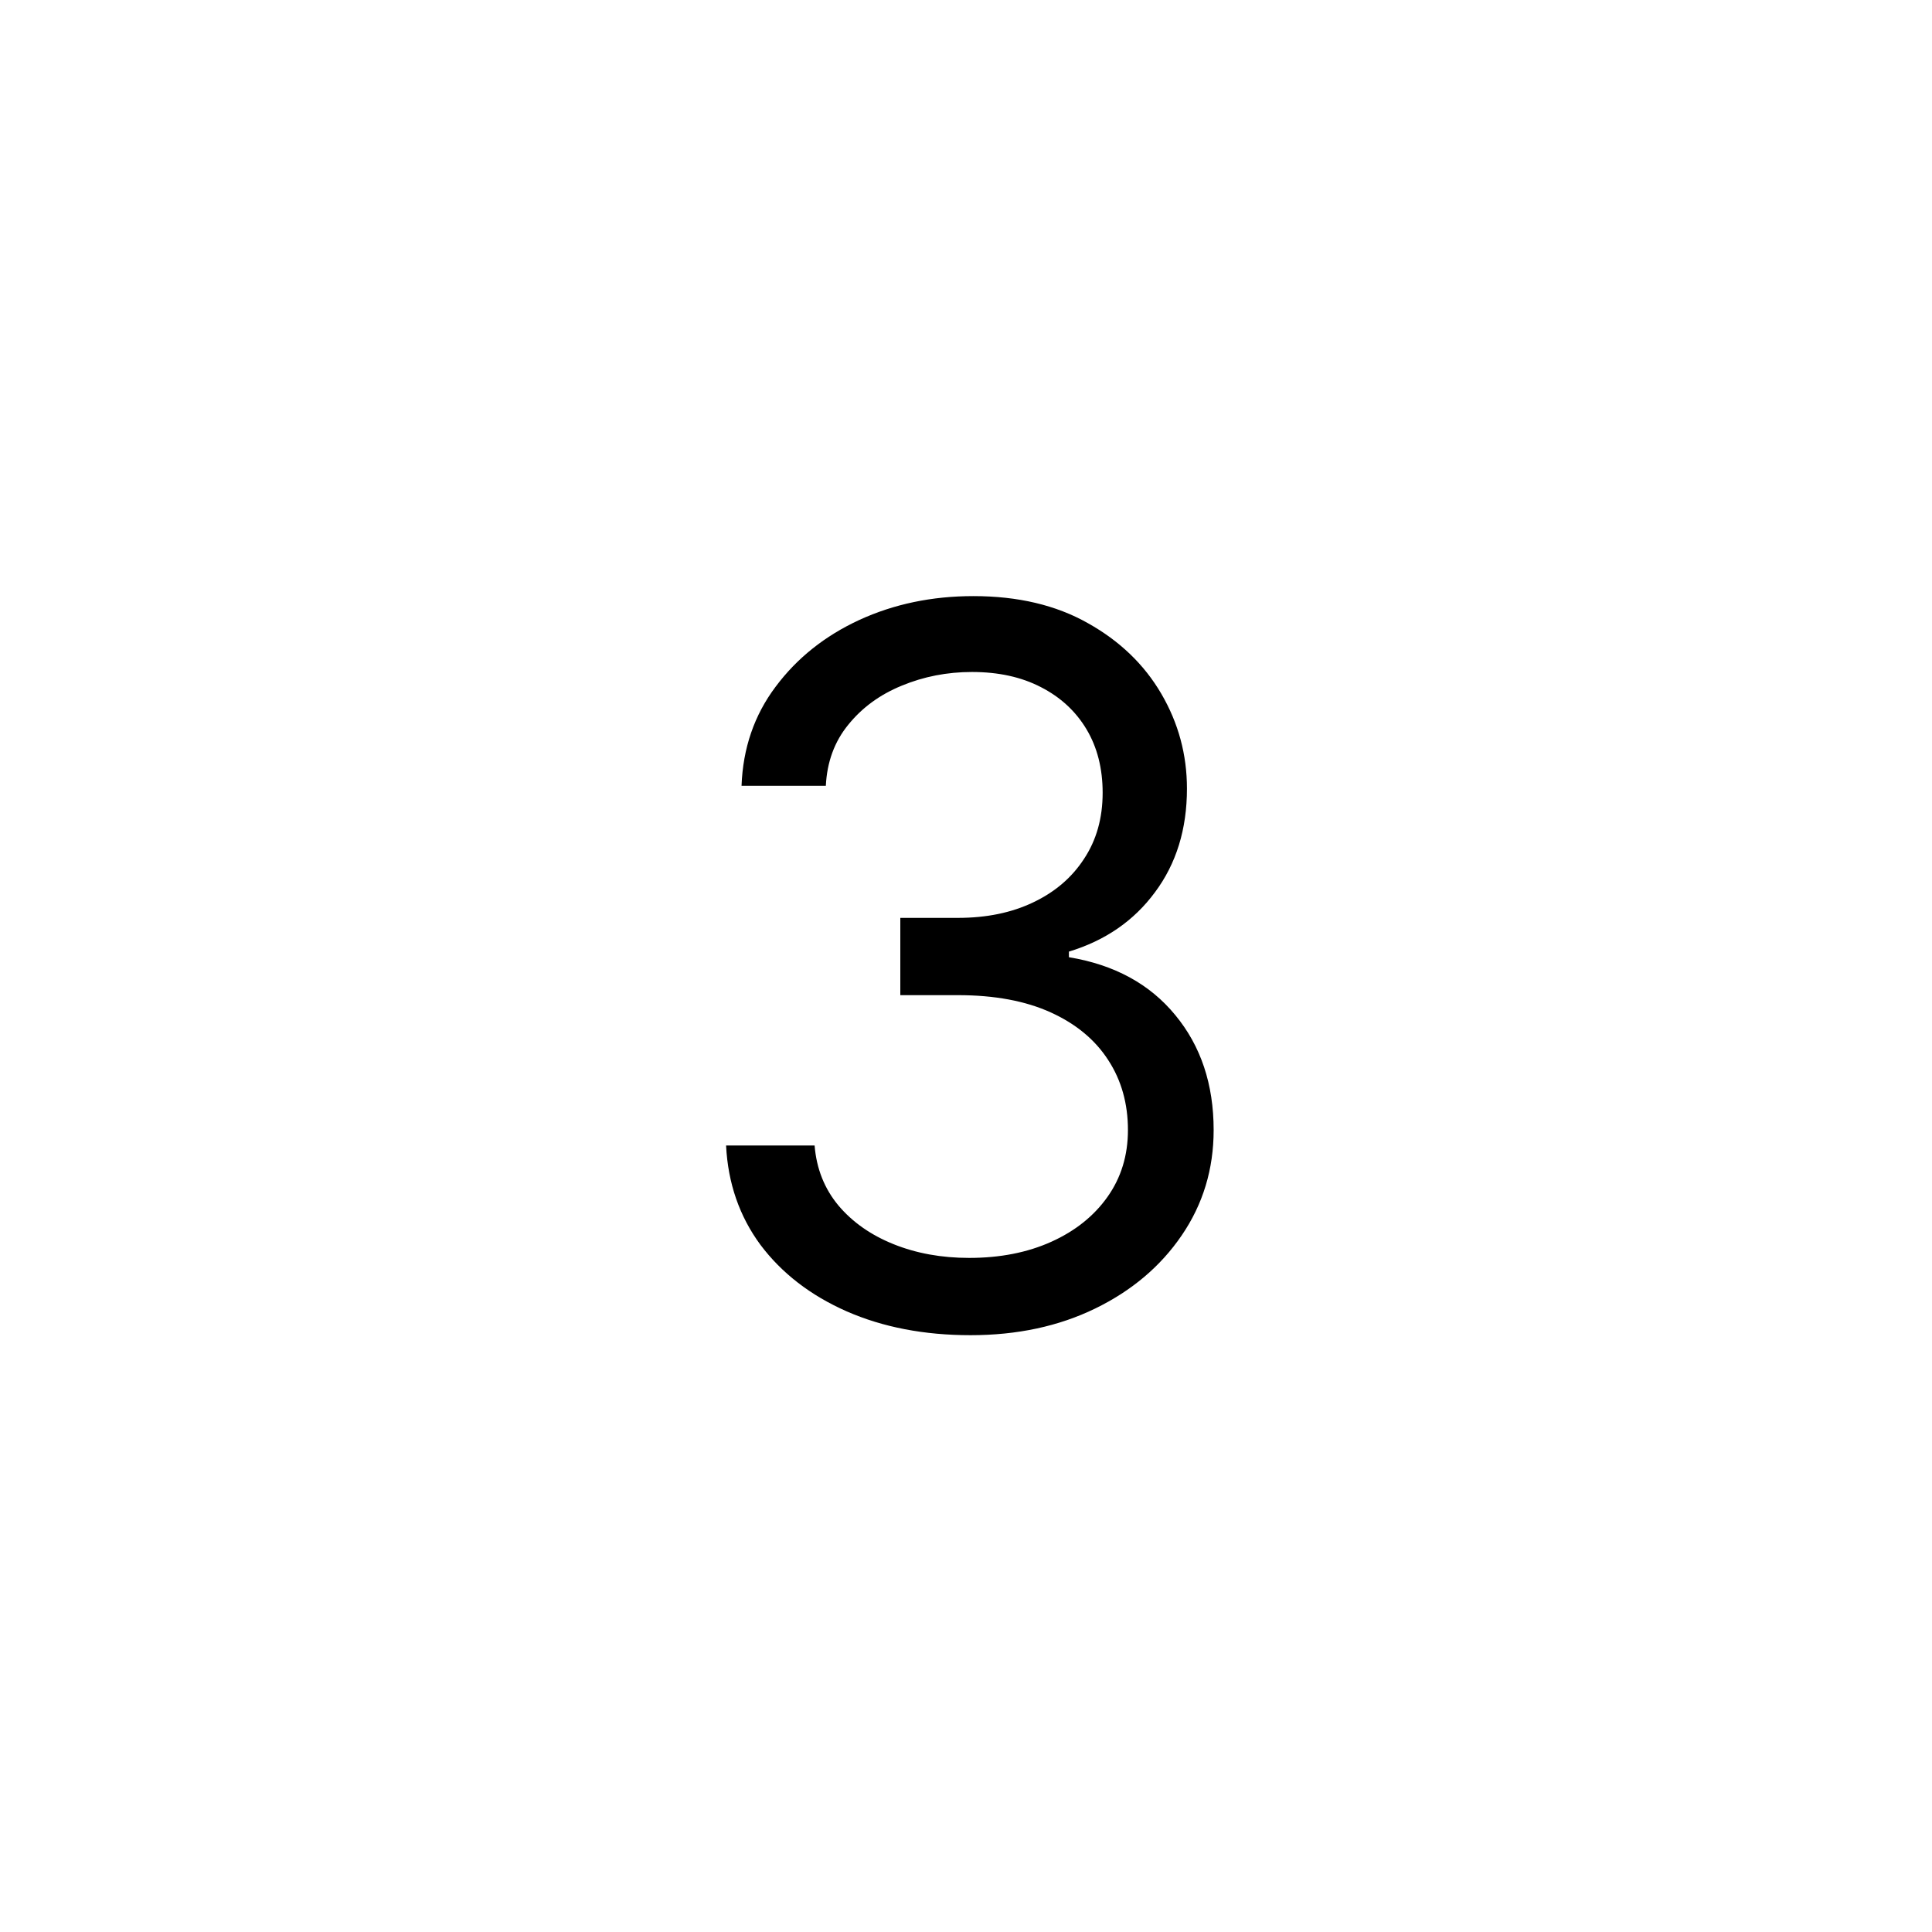 <?xml version="1.0" encoding="UTF-8"?> <svg xmlns="http://www.w3.org/2000/svg" width="500" height="500" viewBox="0 0 500 500" fill="none"><path d="M251.182 345.545C239.182 345.545 228.485 343.485 219.091 339.364C209.758 335.242 202.333 329.515 196.818 322.182C191.364 314.788 188.394 306.212 187.909 296.455H210.818C211.303 302.455 213.364 307.636 217 312C220.636 316.303 225.394 319.636 231.273 322C237.152 324.364 243.667 325.545 250.818 325.545C258.818 325.545 265.909 324.152 272.091 321.364C278.273 318.576 283.121 314.697 286.636 309.727C290.152 304.758 291.909 299 291.909 292.455C291.909 285.606 290.212 279.576 286.818 274.364C283.424 269.091 278.455 264.97 271.909 262C265.364 259.03 257.364 257.545 247.909 257.545H233V237.545H247.909C255.303 237.545 261.788 236.212 267.364 233.545C273 230.879 277.394 227.121 280.545 222.273C283.758 217.424 285.364 211.727 285.364 205.182C285.364 198.879 283.97 193.394 281.182 188.727C278.394 184.061 274.455 180.424 269.364 177.818C264.333 175.212 258.394 173.909 251.545 173.909C245.121 173.909 239.061 175.091 233.364 177.455C227.727 179.758 223.121 183.121 219.545 187.545C215.97 191.909 214.03 197.182 213.727 203.364H191.909C192.273 193.606 195.212 185.061 200.727 177.727C206.242 170.333 213.455 164.576 222.364 160.455C231.333 156.333 241.182 154.273 251.909 154.273C263.424 154.273 273.303 156.606 281.545 161.273C289.788 165.879 296.121 171.97 300.545 179.545C304.97 187.121 307.182 195.303 307.182 204.091C307.182 214.576 304.424 223.515 298.909 230.909C293.455 238.303 286.03 243.424 276.636 246.273V247.727C288.394 249.667 297.576 254.667 304.182 262.727C310.788 270.727 314.091 280.636 314.091 292.455C314.091 302.576 311.333 311.667 305.818 319.727C300.364 327.727 292.909 334.03 283.455 338.636C274 343.242 263.242 345.545 251.182 345.545Z" fill="black"></path></svg> 
